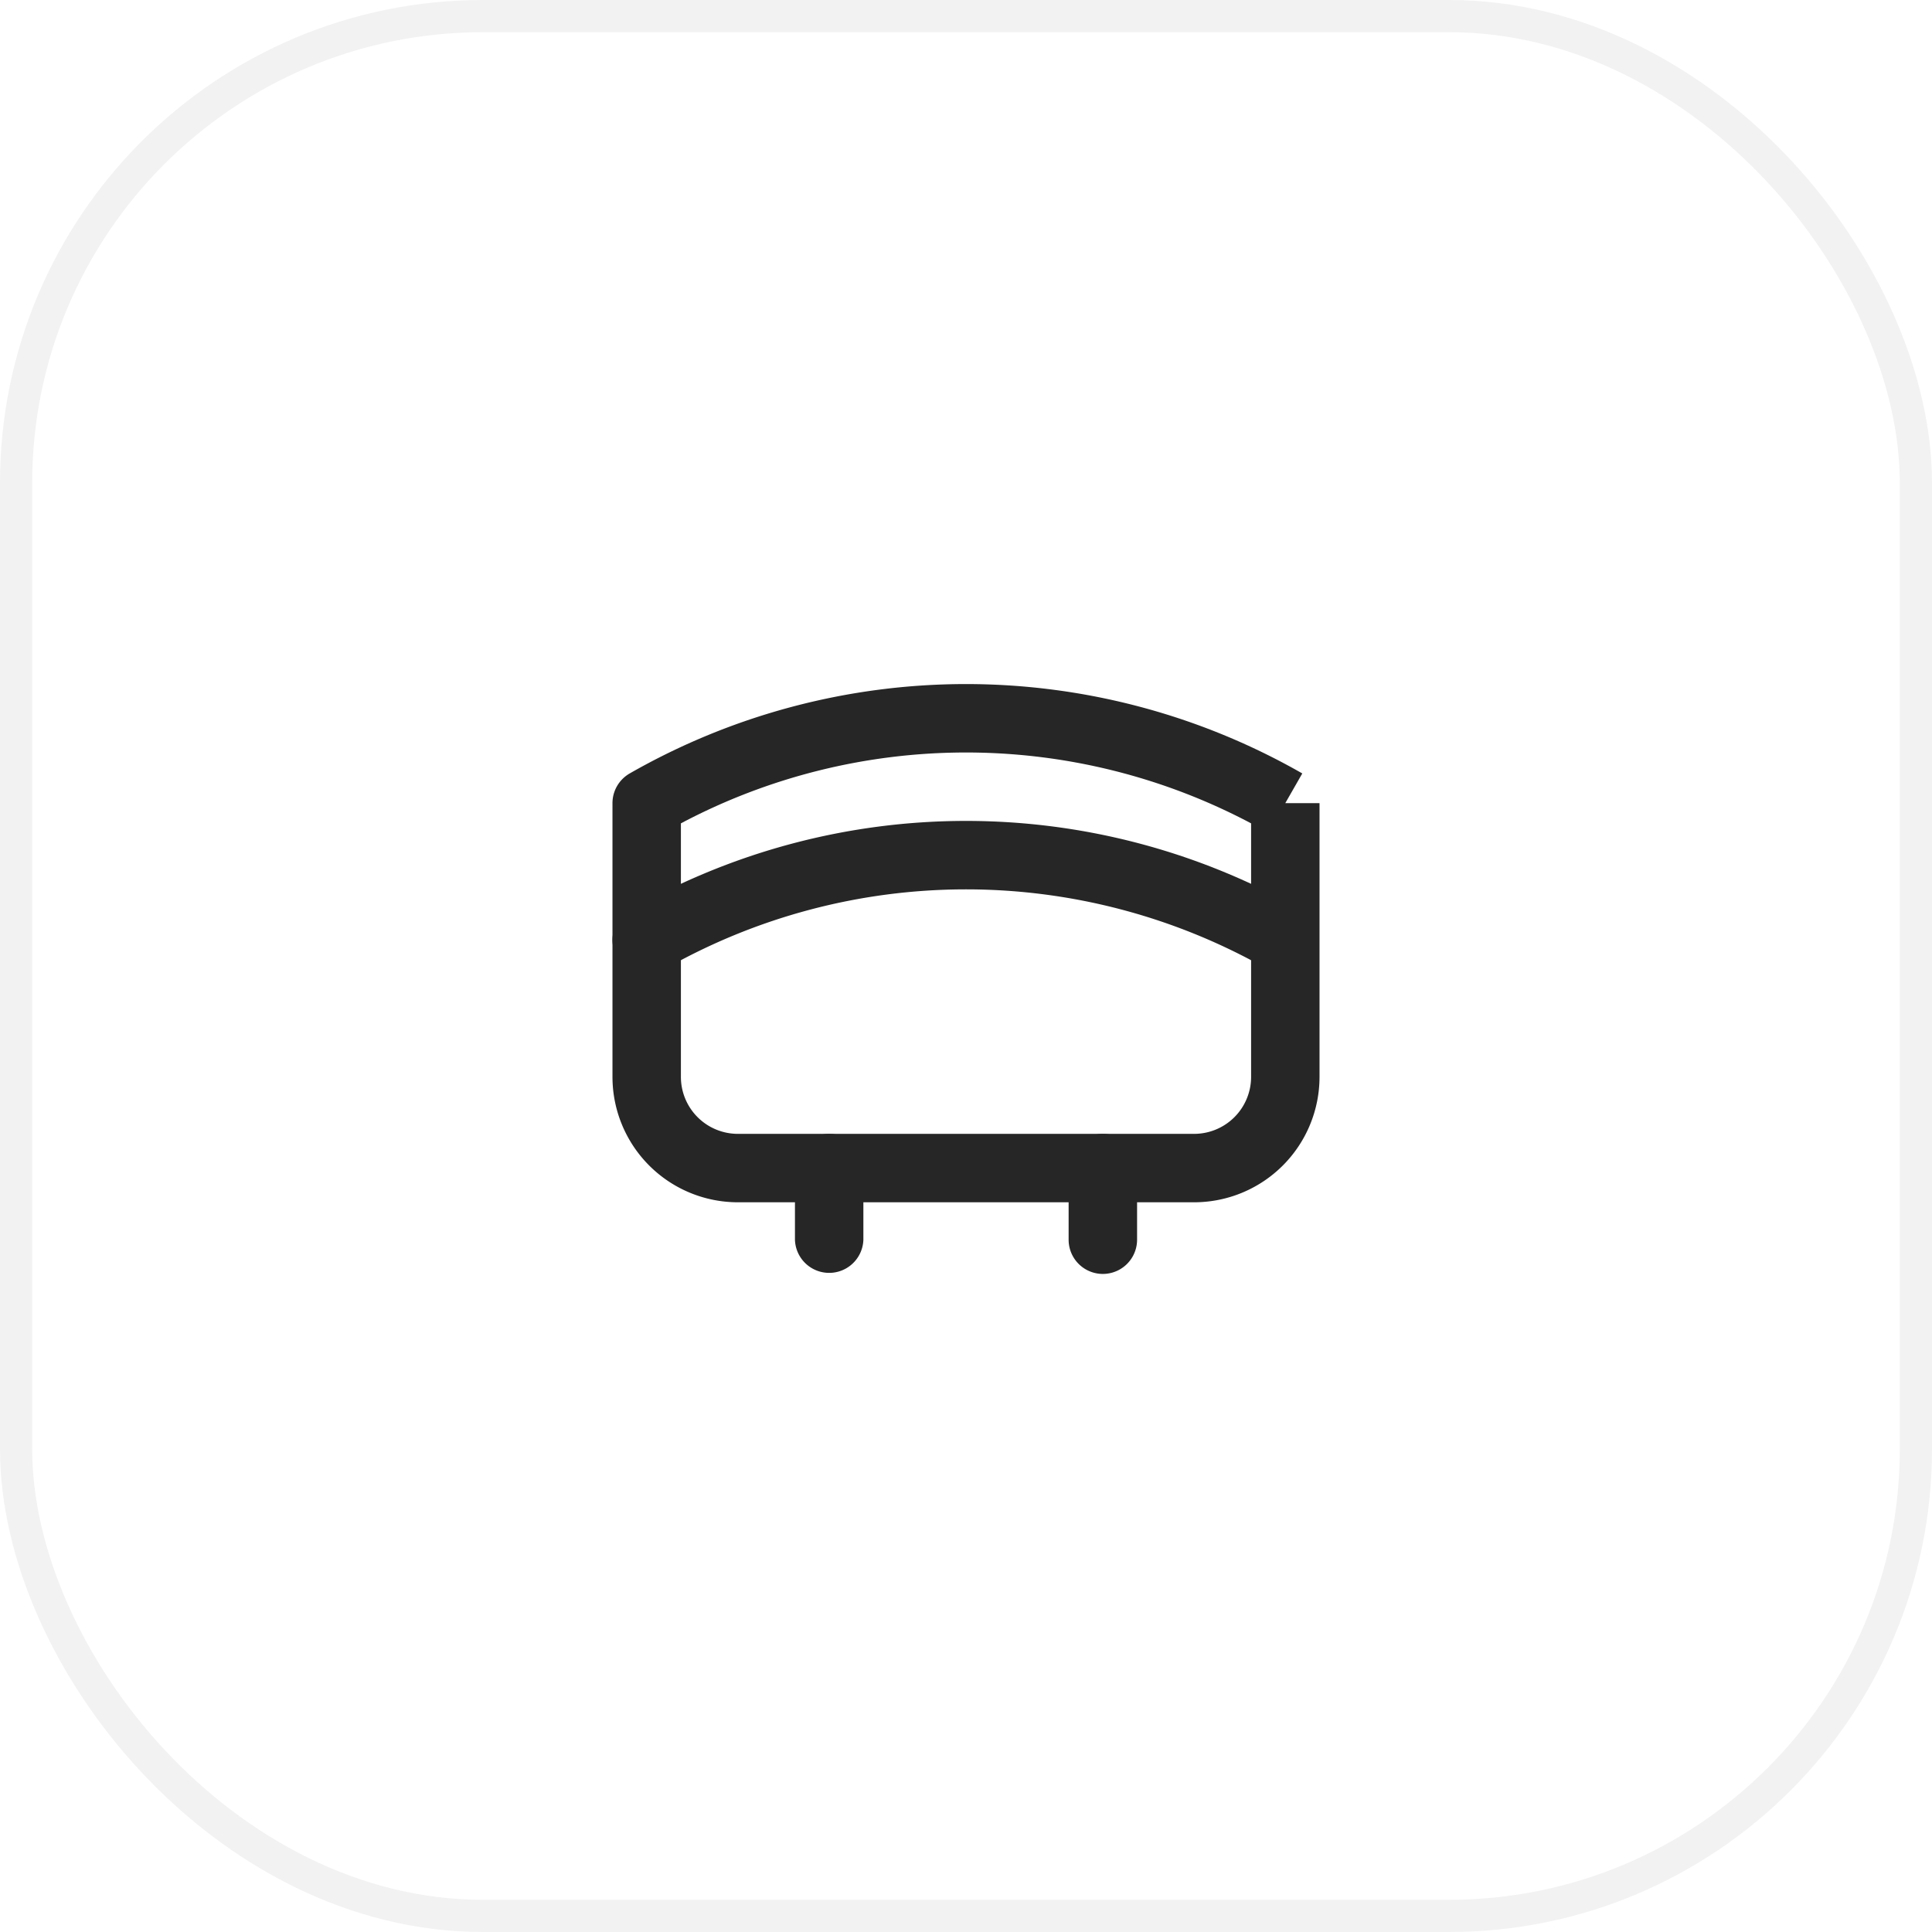 <?xml version="1.0" encoding="UTF-8"?> <svg xmlns="http://www.w3.org/2000/svg" width="60" height="60" fill="none"><g filter="url(#a)"><rect width="60" height="60" rx="15" fill="#fff"></rect><rect x=".5" y=".5" width="59" height="59" rx="14.5" stroke="#F2F2F2"></rect></g><path fill-rule="evenodd" clip-rule="evenodd" d="M21.146 25.57v7.873a1.77 1.77 0 0 0 1.77 1.77h14.168a1.77 1.77 0 0 0 1.77-1.77V25.57a18.912 18.912 0 0 0-17.708 0Zm18.77-.628.528-.922a21.037 21.037 0 0 0-20.888 0c-.33.19-.535.541-.535.922v8.5a3.896 3.896 0 0 0 3.896 3.896h14.166a3.896 3.896 0 0 0 3.896-3.895v-8.5h-1.062Z" fill="#262626"></path><path fill-rule="evenodd" clip-rule="evenodd" d="M25.75 35.213c.587 0 1.063.476 1.063 1.063V38.5a1.063 1.063 0 0 1-2.125 0v-2.224c0-.587.475-1.063 1.062-1.063Zm8.5 0c.587 0 1.063.476 1.063 1.063V38.5a1.063 1.063 0 0 1-2.126 0v-2.224c0-.587.476-1.063 1.063-1.063ZM30 27.62c-3.294 0-6.53.86-9.39 2.495a1.062 1.062 0 1 1-1.054-1.845 21.037 21.037 0 0 1 20.888 0l-1.055 1.845A18.913 18.913 0 0 0 30 27.62Z" fill="#262626"></path><defs><filter id="a" x="-6" y="-6" width="72" height="72" filterUnits="userSpaceOnUse" color-interpolation-filters="sRGB"><feFlood flood-opacity="0" result="BackgroundImageFix"></feFlood><feGaussianBlur in="BackgroundImageFix" stdDeviation="3"></feGaussianBlur><feComposite in2="SourceAlpha" operator="in" result="effect1_backgroundBlur_312_1032"></feComposite><feBlend in="SourceGraphic" in2="effect1_backgroundBlur_312_1032" result="shape"></feBlend></filter></defs></svg> 